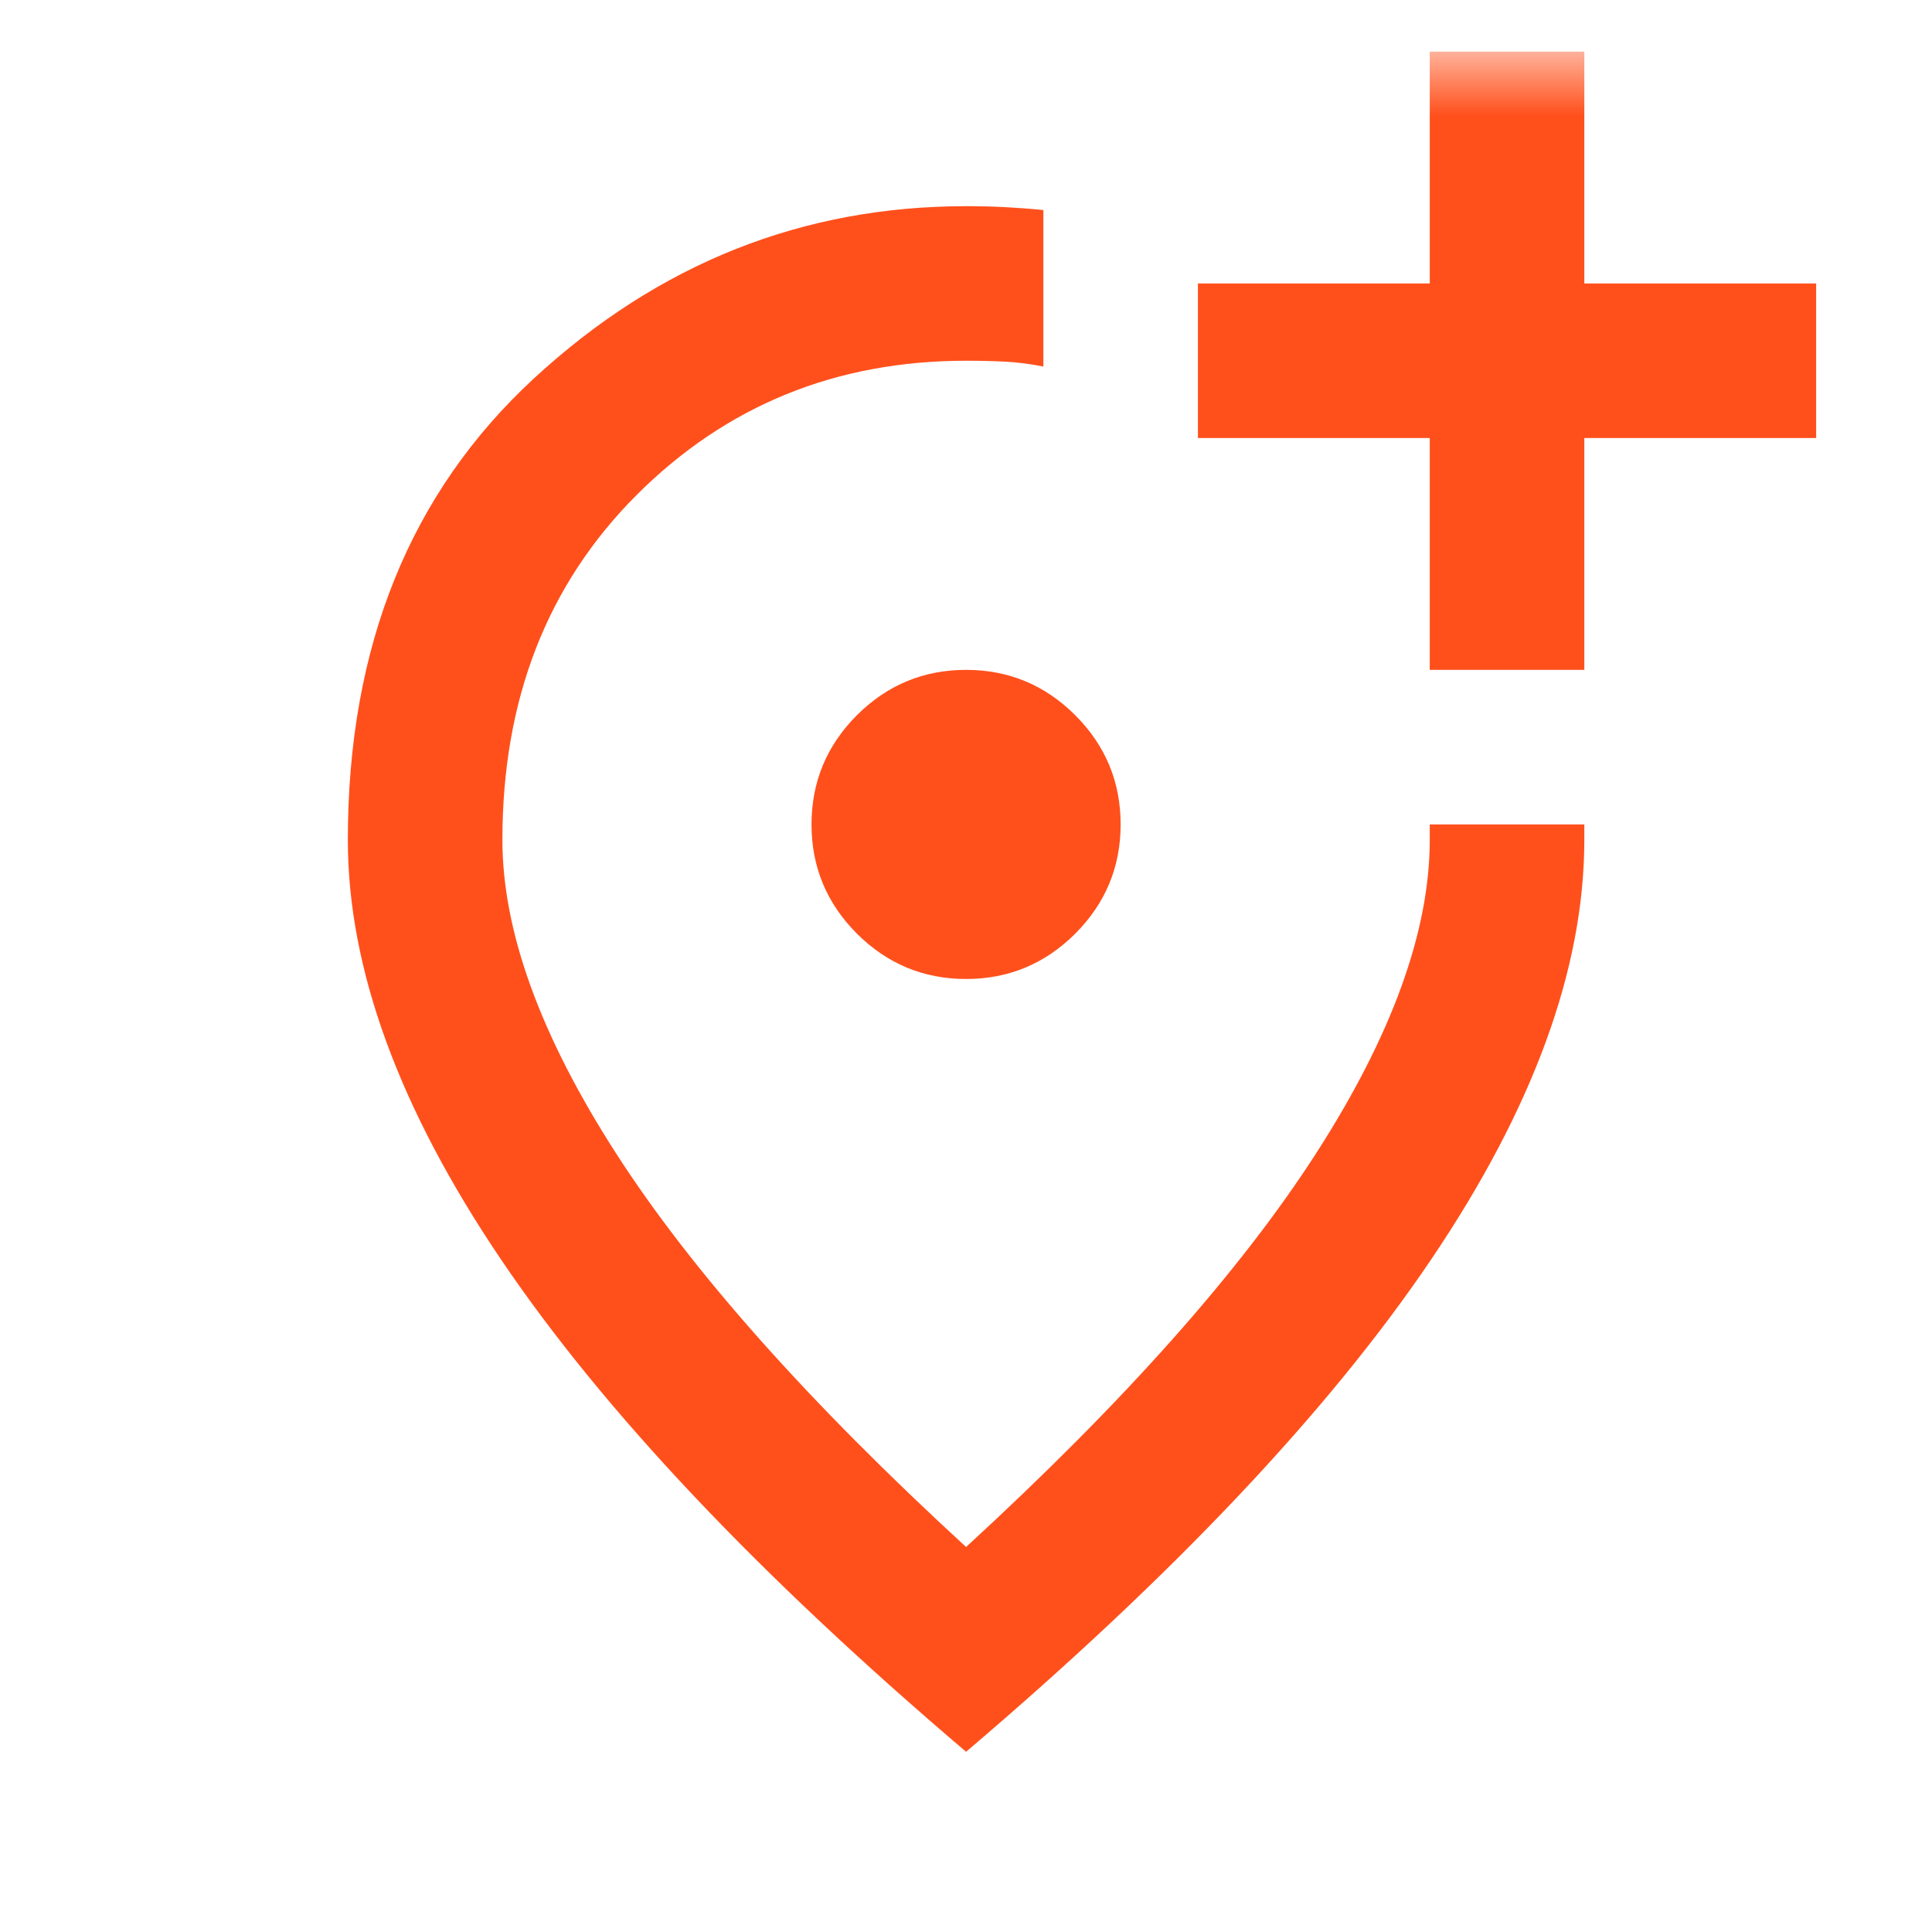 <svg width="25" height="25" viewBox="0 0 25 25" fill="none" xmlns="http://www.w3.org/2000/svg">
<mask id="mask0_4020_6611" style="mask-type:alpha" maskUnits="userSpaceOnUse" x="0" y="0" width="25" height="25">
<rect x="0.5" y="0.668" width="24" height="24" fill="#D9D9D9"/>
</mask>
<g mask="url(#mask0_4020_6611)">
<path d="M18.501 8.668H20.501V5.668H23.501V3.668H20.501V0.668H18.501V3.668H15.501V5.668H18.501V8.668ZM12.501 12.668C13.051 12.668 13.522 12.472 13.914 12.081C14.305 11.689 14.501 11.218 14.501 10.668C14.501 10.118 14.305 9.647 13.914 9.255C13.522 8.864 13.051 8.668 12.501 8.668C11.951 8.668 11.48 8.864 11.088 9.255C10.697 9.647 10.501 10.118 10.501 10.668C10.501 11.218 10.697 11.689 11.088 12.081C11.48 12.472 11.951 12.668 12.501 12.668ZM12.501 22.668C9.818 20.385 7.813 18.264 6.488 16.305C5.163 14.347 4.501 12.535 4.501 10.868C4.501 8.368 5.305 6.376 6.913 4.893C8.522 3.41 10.384 2.668 12.501 2.668C12.668 2.668 12.834 2.672 13.001 2.68C13.168 2.689 13.334 2.701 13.501 2.718V4.743C13.334 4.71 13.172 4.689 13.014 4.68C12.855 4.672 12.684 4.668 12.501 4.668C10.818 4.668 9.397 5.247 8.238 6.405C7.08 7.564 6.501 9.051 6.501 10.868C6.501 12.051 6.993 13.405 7.976 14.931C8.959 16.456 10.468 18.151 12.501 20.018C14.534 18.151 16.043 16.456 17.026 14.931C18.009 13.405 18.501 12.051 18.501 10.868V10.668H20.501V10.868C20.501 12.535 19.838 14.347 18.514 16.305C17.189 18.264 15.184 20.385 12.501 22.668Z" fill="#FF501C"/>
</g>
</svg>

